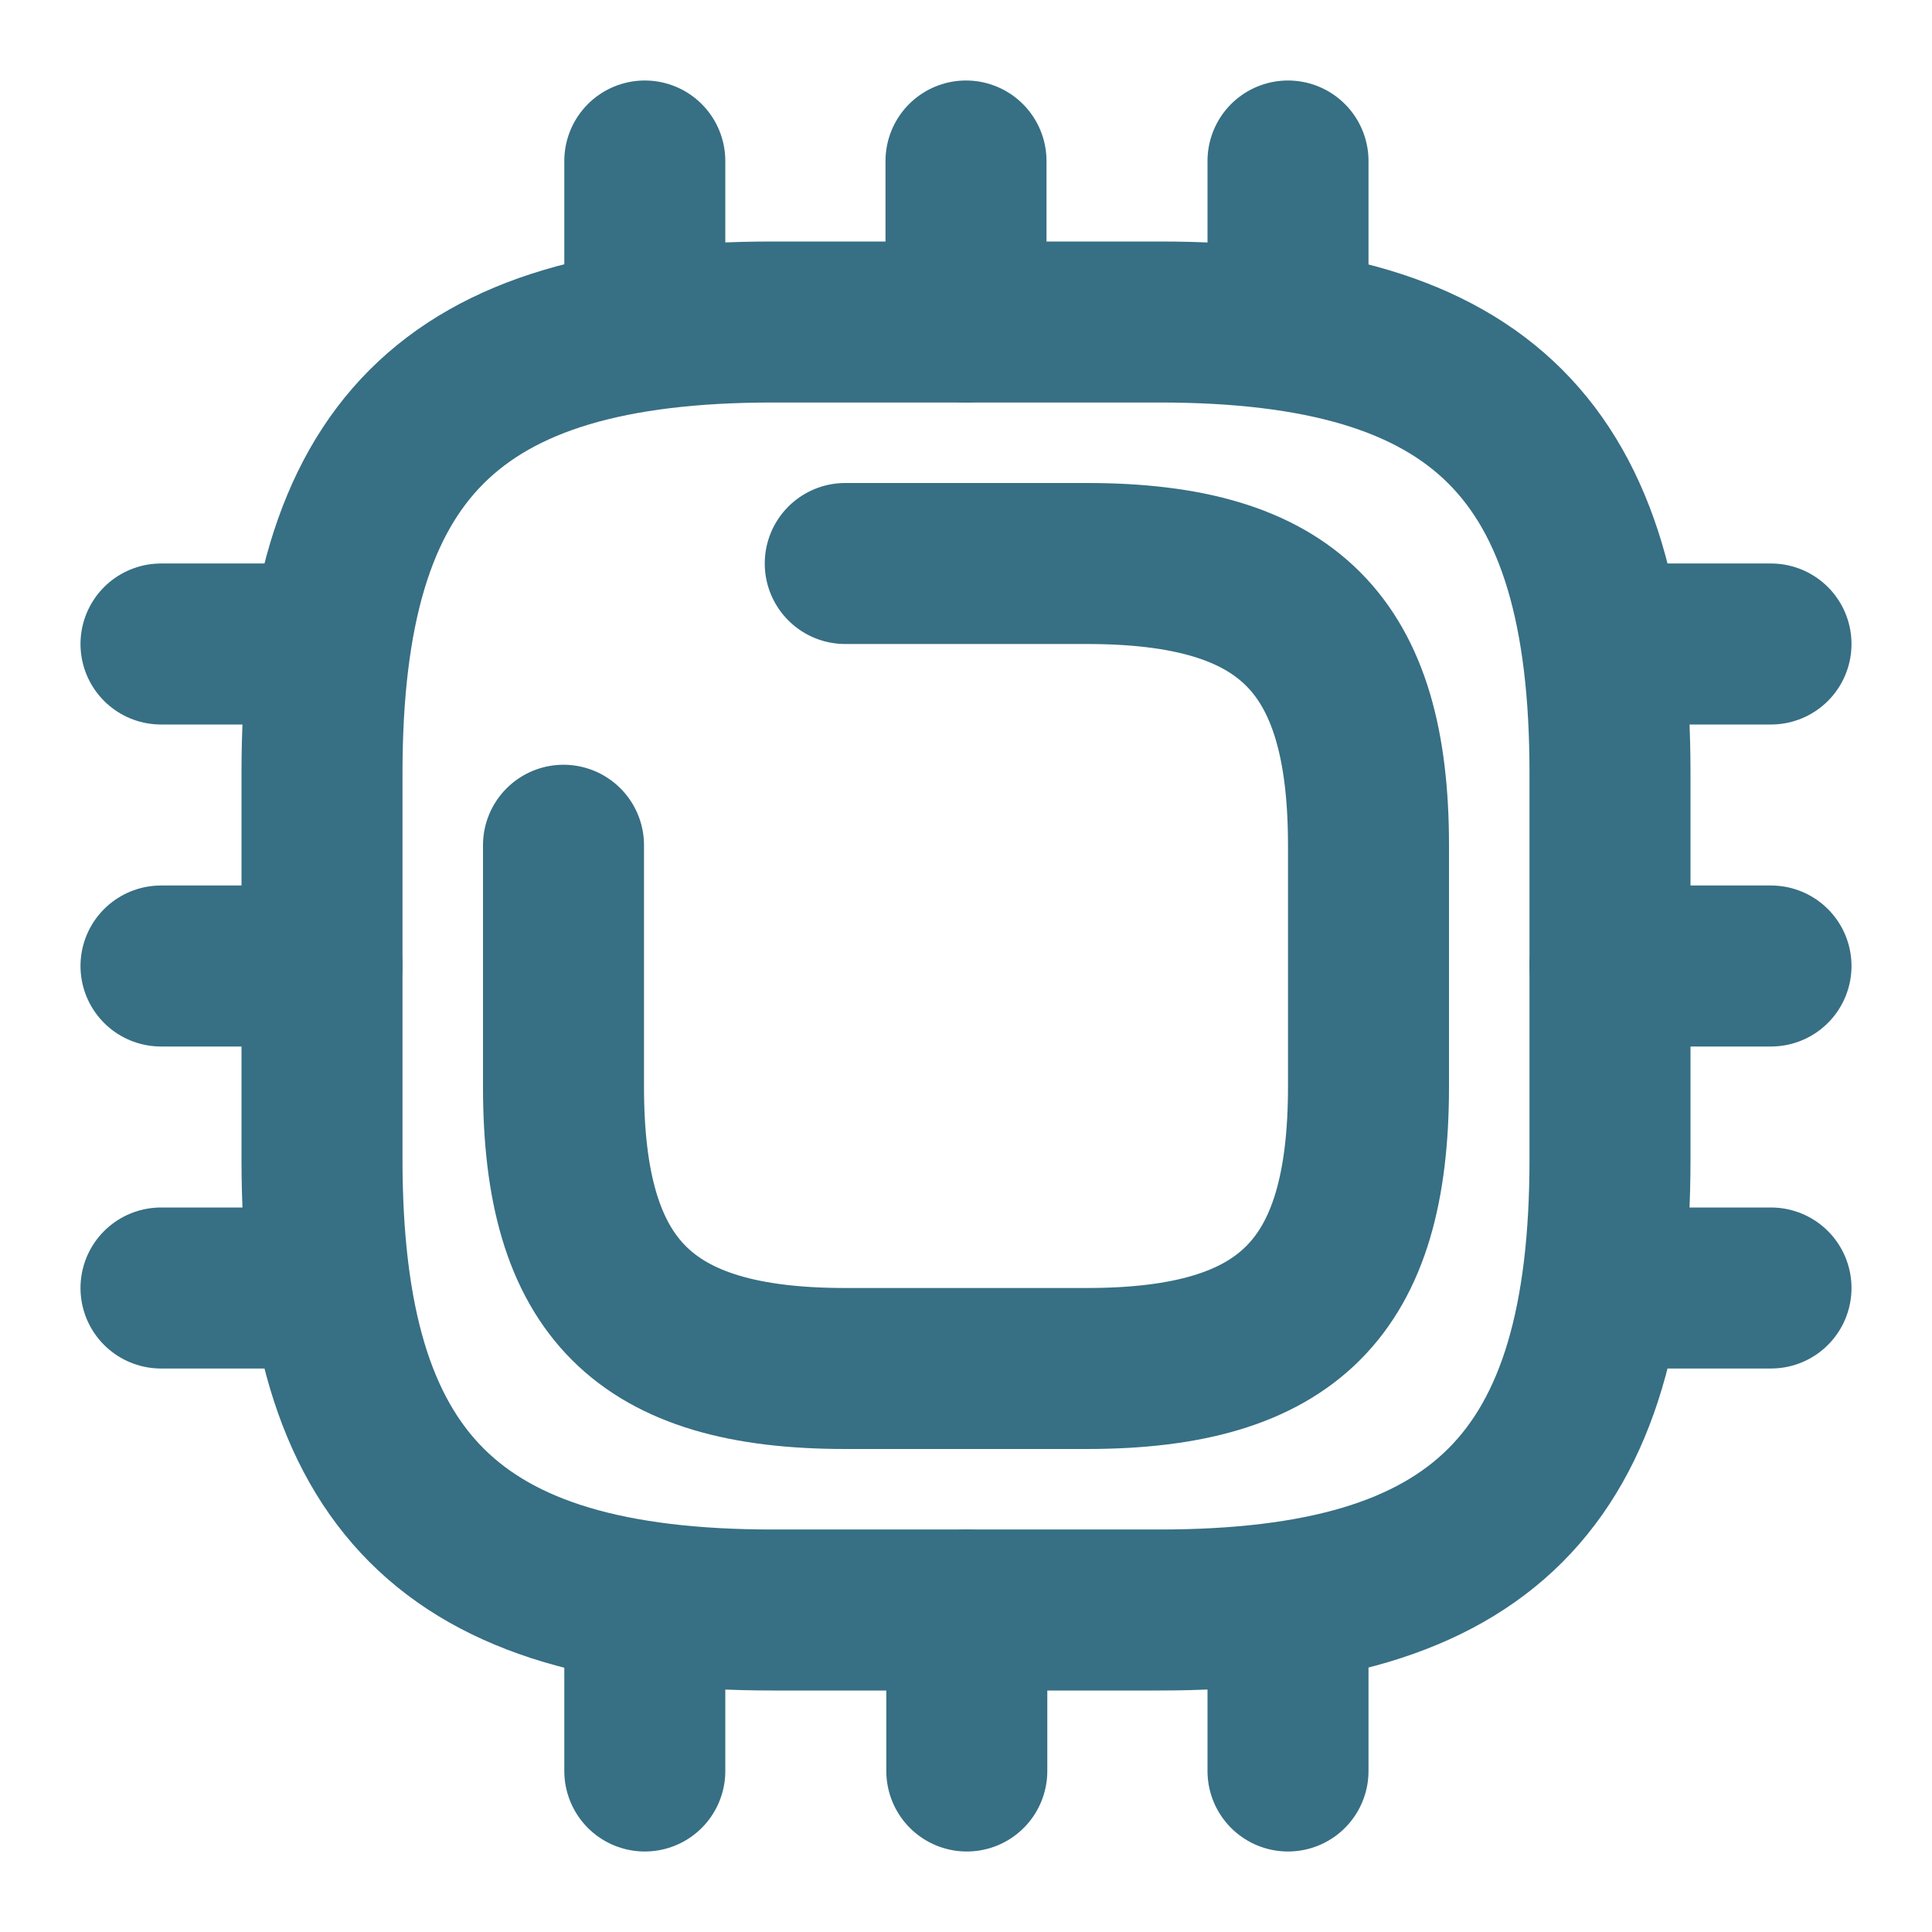 <svg width="24" height="24" viewBox="0 0 24 24" fill="none" xmlns="http://www.w3.org/2000/svg">
<g id="vuesax/broken/cpu">
<g id="cpu">
<path id="Vector" d="M9.6 20H14.4C18.4 20 20 18.4 20 14.4V9.6C20 5.6 18.4 4 14.4 4H9.6C5.6 4 4 5.6 4 9.6V14.4C4 18.4 5.6 20 9.6 20Z" stroke="#376F84" stroke-width="2" stroke-linecap="round" stroke-linejoin="round"/>
<path id="Vector_2" d="M7 10.5V13.5C7 16 8 17 10.5 17H13.5C16 17 17 16 17 13.5V10.5C17 8 16 7 13.5 7H10.5" stroke="#376F84" stroke-width="2" stroke-linecap="round" stroke-linejoin="round"/>
<path id="Vector_3" d="M8.01 4V2" stroke="#376F84" stroke-width="2" stroke-linecap="round" stroke-linejoin="round"/>
<path id="Vector_4" d="M12 4V2" stroke="#376F84" stroke-width="2" stroke-linecap="round" stroke-linejoin="round"/>
<path id="Vector_5" d="M16 4V2" stroke="#376F84" stroke-width="2" stroke-linecap="round" stroke-linejoin="round"/>
<path id="Vector_6" d="M20 8H22" stroke="#376F84" stroke-width="2" stroke-linecap="round" stroke-linejoin="round"/>
<path id="Vector_7" d="M20 12H22" stroke="#376F84" stroke-width="2" stroke-linecap="round" stroke-linejoin="round"/>
<path id="Vector_8" d="M20 16H22" stroke="#376F84" stroke-width="2" stroke-linecap="round" stroke-linejoin="round"/>
<path id="Vector_9" d="M16 20V22" stroke="#376F84" stroke-width="2" stroke-linecap="round" stroke-linejoin="round"/>
<path id="Vector_10" d="M12.01 20V22" stroke="#376F84" stroke-width="2" stroke-linecap="round" stroke-linejoin="round"/>
<path id="Vector_11" d="M8.01 20V22" stroke="#376F84" stroke-width="2" stroke-linecap="round" stroke-linejoin="round"/>
<path id="Vector_12" d="M2 8H4" stroke="#376F84" stroke-width="2" stroke-linecap="round" stroke-linejoin="round"/>
<path id="Vector_13" d="M2 12H4" stroke="#376F84" stroke-width="2" stroke-linecap="round" stroke-linejoin="round"/>
<path id="Vector_14" d="M2 16H4" stroke="#376F84" stroke-width="2" stroke-linecap="round" stroke-linejoin="round"/>
</g>
</g>
</svg>
